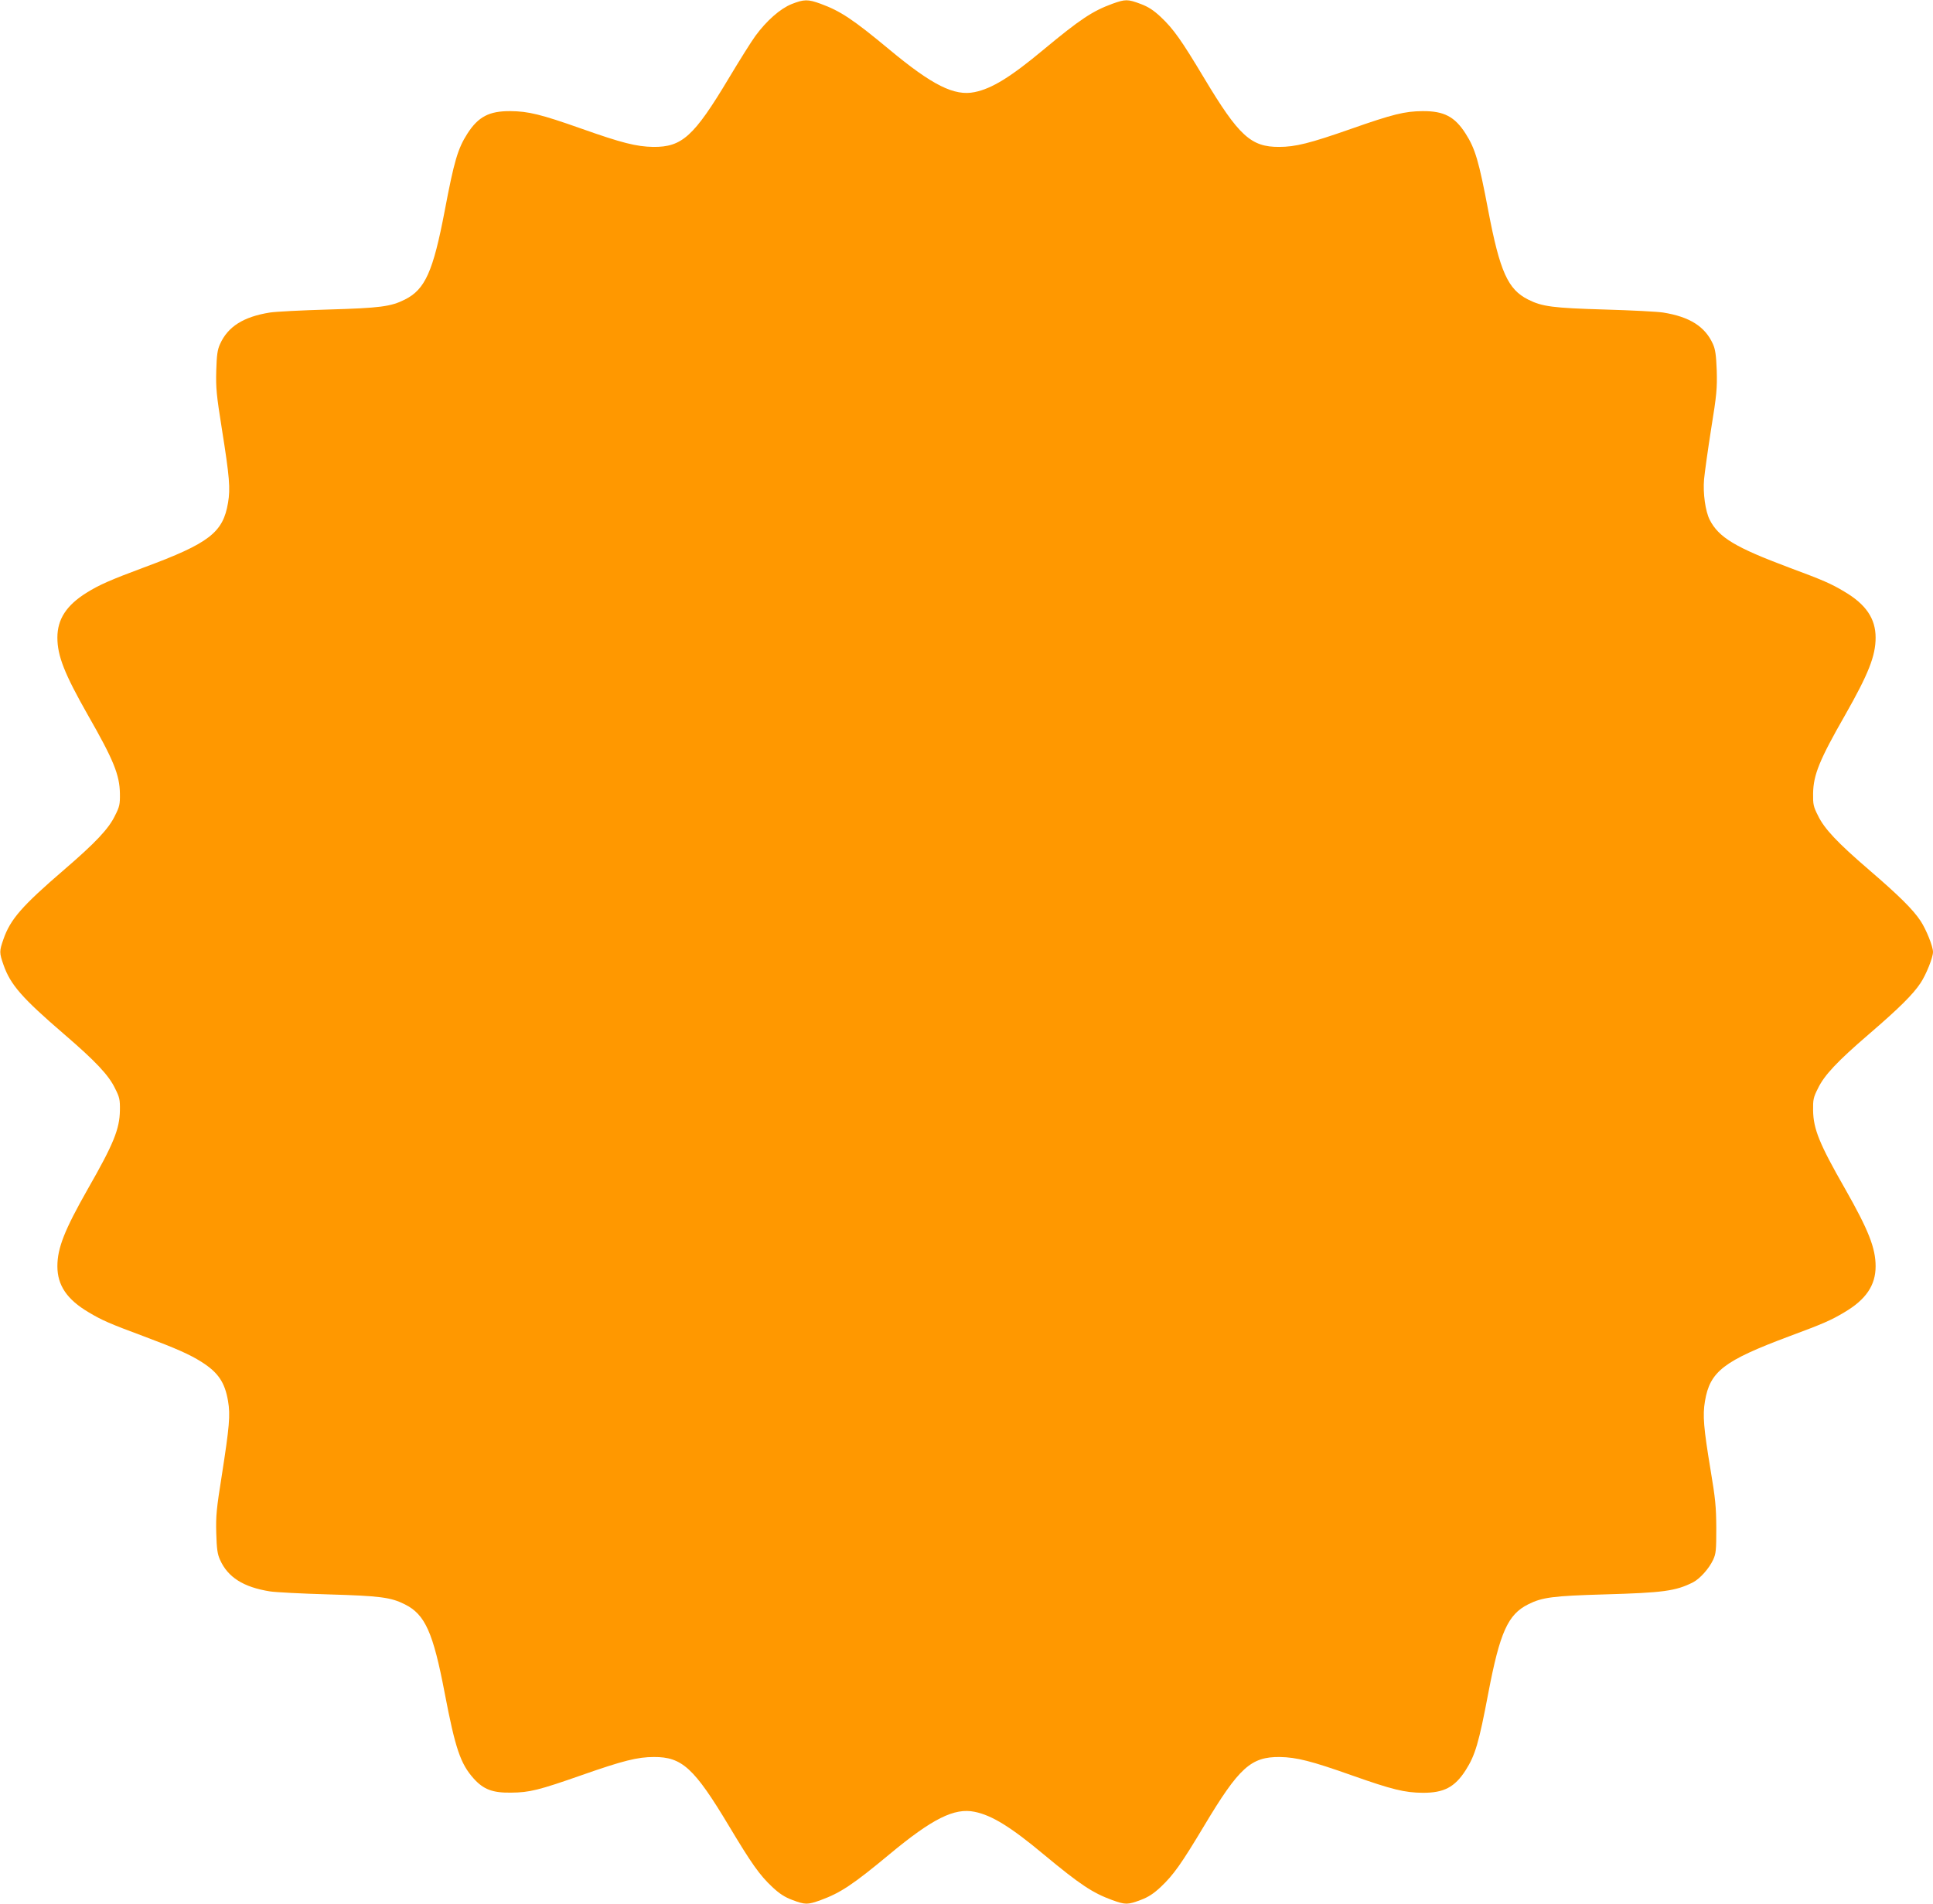 <?xml version="1.0" standalone="no"?>
<!DOCTYPE svg PUBLIC "-//W3C//DTD SVG 20010904//EN"
 "http://www.w3.org/TR/2001/REC-SVG-20010904/DTD/svg10.dtd">
<svg version="1.0" xmlns="http://www.w3.org/2000/svg"
 width="1280pt" height="1261pt" viewBox="0 0 1280 1261"
 preserveAspectRatio="xMidYMid meet">
<g transform="translate(0,1261) scale(0.1,-0.1)"
fill="#ff9800" stroke="none">
<path d="M5242 12583 c-75 -30 -166 -110 -240 -211 -27 -37 -106 -163 -176
-280 -231 -386 -310 -457 -501 -455 -111 2 -207 26 -478 122 -266 94 -349 114
-467 115 -141 1 -213 -37 -285 -149 -64 -100 -88 -183 -150 -510 -77 -404
-130 -522 -264 -589 -93 -47 -165 -56 -506 -66 -176 -5 -351 -14 -388 -20
-175 -28 -278 -93 -330 -209 -17 -37 -22 -72 -25 -176 -3 -115 1 -159 37 -385
51 -320 57 -395 41 -490 -33 -197 -124 -268 -556 -428 -223 -83 -298 -116
-381 -168 -133 -83 -193 -175 -193 -297 0 -121 47 -240 202 -513 170 -297 210
-396 212 -519 1 -72 -2 -87 -32 -146 -42 -88 -129 -180 -337 -359 -280 -241
-356 -328 -402 -460 -28 -80 -28 -90 0 -170 46 -132 122 -219 402 -460 208
-179 295 -271 337 -359 30 -59 33 -74 32 -146 -2 -123 -42 -222 -212 -519
-155 -273 -202 -392 -202 -513 0 -126 64 -220 206 -304 90 -54 141 -76 367
-160 211 -79 302 -119 381 -169 111 -70 155 -136 176 -259 16 -94 9 -169 -41
-491 -36 -225 -40 -270 -37 -385 3 -104 8 -139 25 -176 52 -116 155 -181 330
-209 37 -6 212 -15 388 -20 341 -10 413 -19 506 -66 134 -67 187 -185 264
-589 70 -366 104 -467 192 -565 65 -72 125 -95 248 -93 121 1 182 16 470 117
271 95 367 119 475 119 186 1 267 -73 496 -455 151 -252 203 -326 288 -406 47
-44 82 -67 133 -86 85 -32 101 -32 187 -1 131 48 213 102 455 303 285 237 431
310 565 282 114 -23 239 -100 457 -282 242 -201 324 -255 455 -303 86 -31 102
-31 187 1 51 19 86 42 133 86 85 80 137 154 288 406 231 386 310 457 501 455
111 -2 207 -26 478 -122 266 -94 349 -114 467 -115 141 -1 213 37 285 149 64
100 88 183 150 510 77 404 130 522 264 589 93 47 165 56 506 66 388 11 471 22
586 80 46 24 106 91 133 149 19 41 21 63 21 211 -1 143 -6 194 -38 385 -46
278 -53 360 -37 455 33 197 124 267 557 429 226 84 277 106 367 160 142 84
206 178 206 304 0 121 -47 240 -202 513 -170 297 -210 396 -212 519 -1 72 2
87 32 146 42 88 129 180 337 359 200 172 293 264 343 340 37 56 82 168 82 205
0 37 -45 149 -82 205 -50 76 -143 168 -343 340 -208 179 -295 271 -337 359
-30 59 -33 74 -32 146 2 123 42 222 212 519 155 273 202 392 202 513 0 126
-64 220 -206 304 -90 54 -141 76 -367 160 -355 133 -466 199 -526 317 -28 56
-45 174 -37 267 4 44 25 195 47 335 37 227 40 269 37 385 -4 102 -9 140 -25
176 -52 116 -154 181 -330 209 -37 6 -212 15 -388 20 -341 10 -413 19 -506 66
-134 67 -187 185 -264 589 -62 327 -86 410 -150 510 -72 113 -144 150 -285
149 -118 -1 -196 -20 -475 -118 -271 -95 -367 -119 -475 -119 -186 -1 -267 73
-496 455 -151 252 -203 326 -288 406 -47 44 -82 67 -133 86 -85 32 -101 32
-187 1 -131 -48 -213 -102 -455 -303 -218 -182 -343 -259 -457 -282 -134 -28
-280 45 -565 282 -242 201 -324 255 -455 303 -84 31 -111 30 -192 -2z"/>
</g>
</svg>
